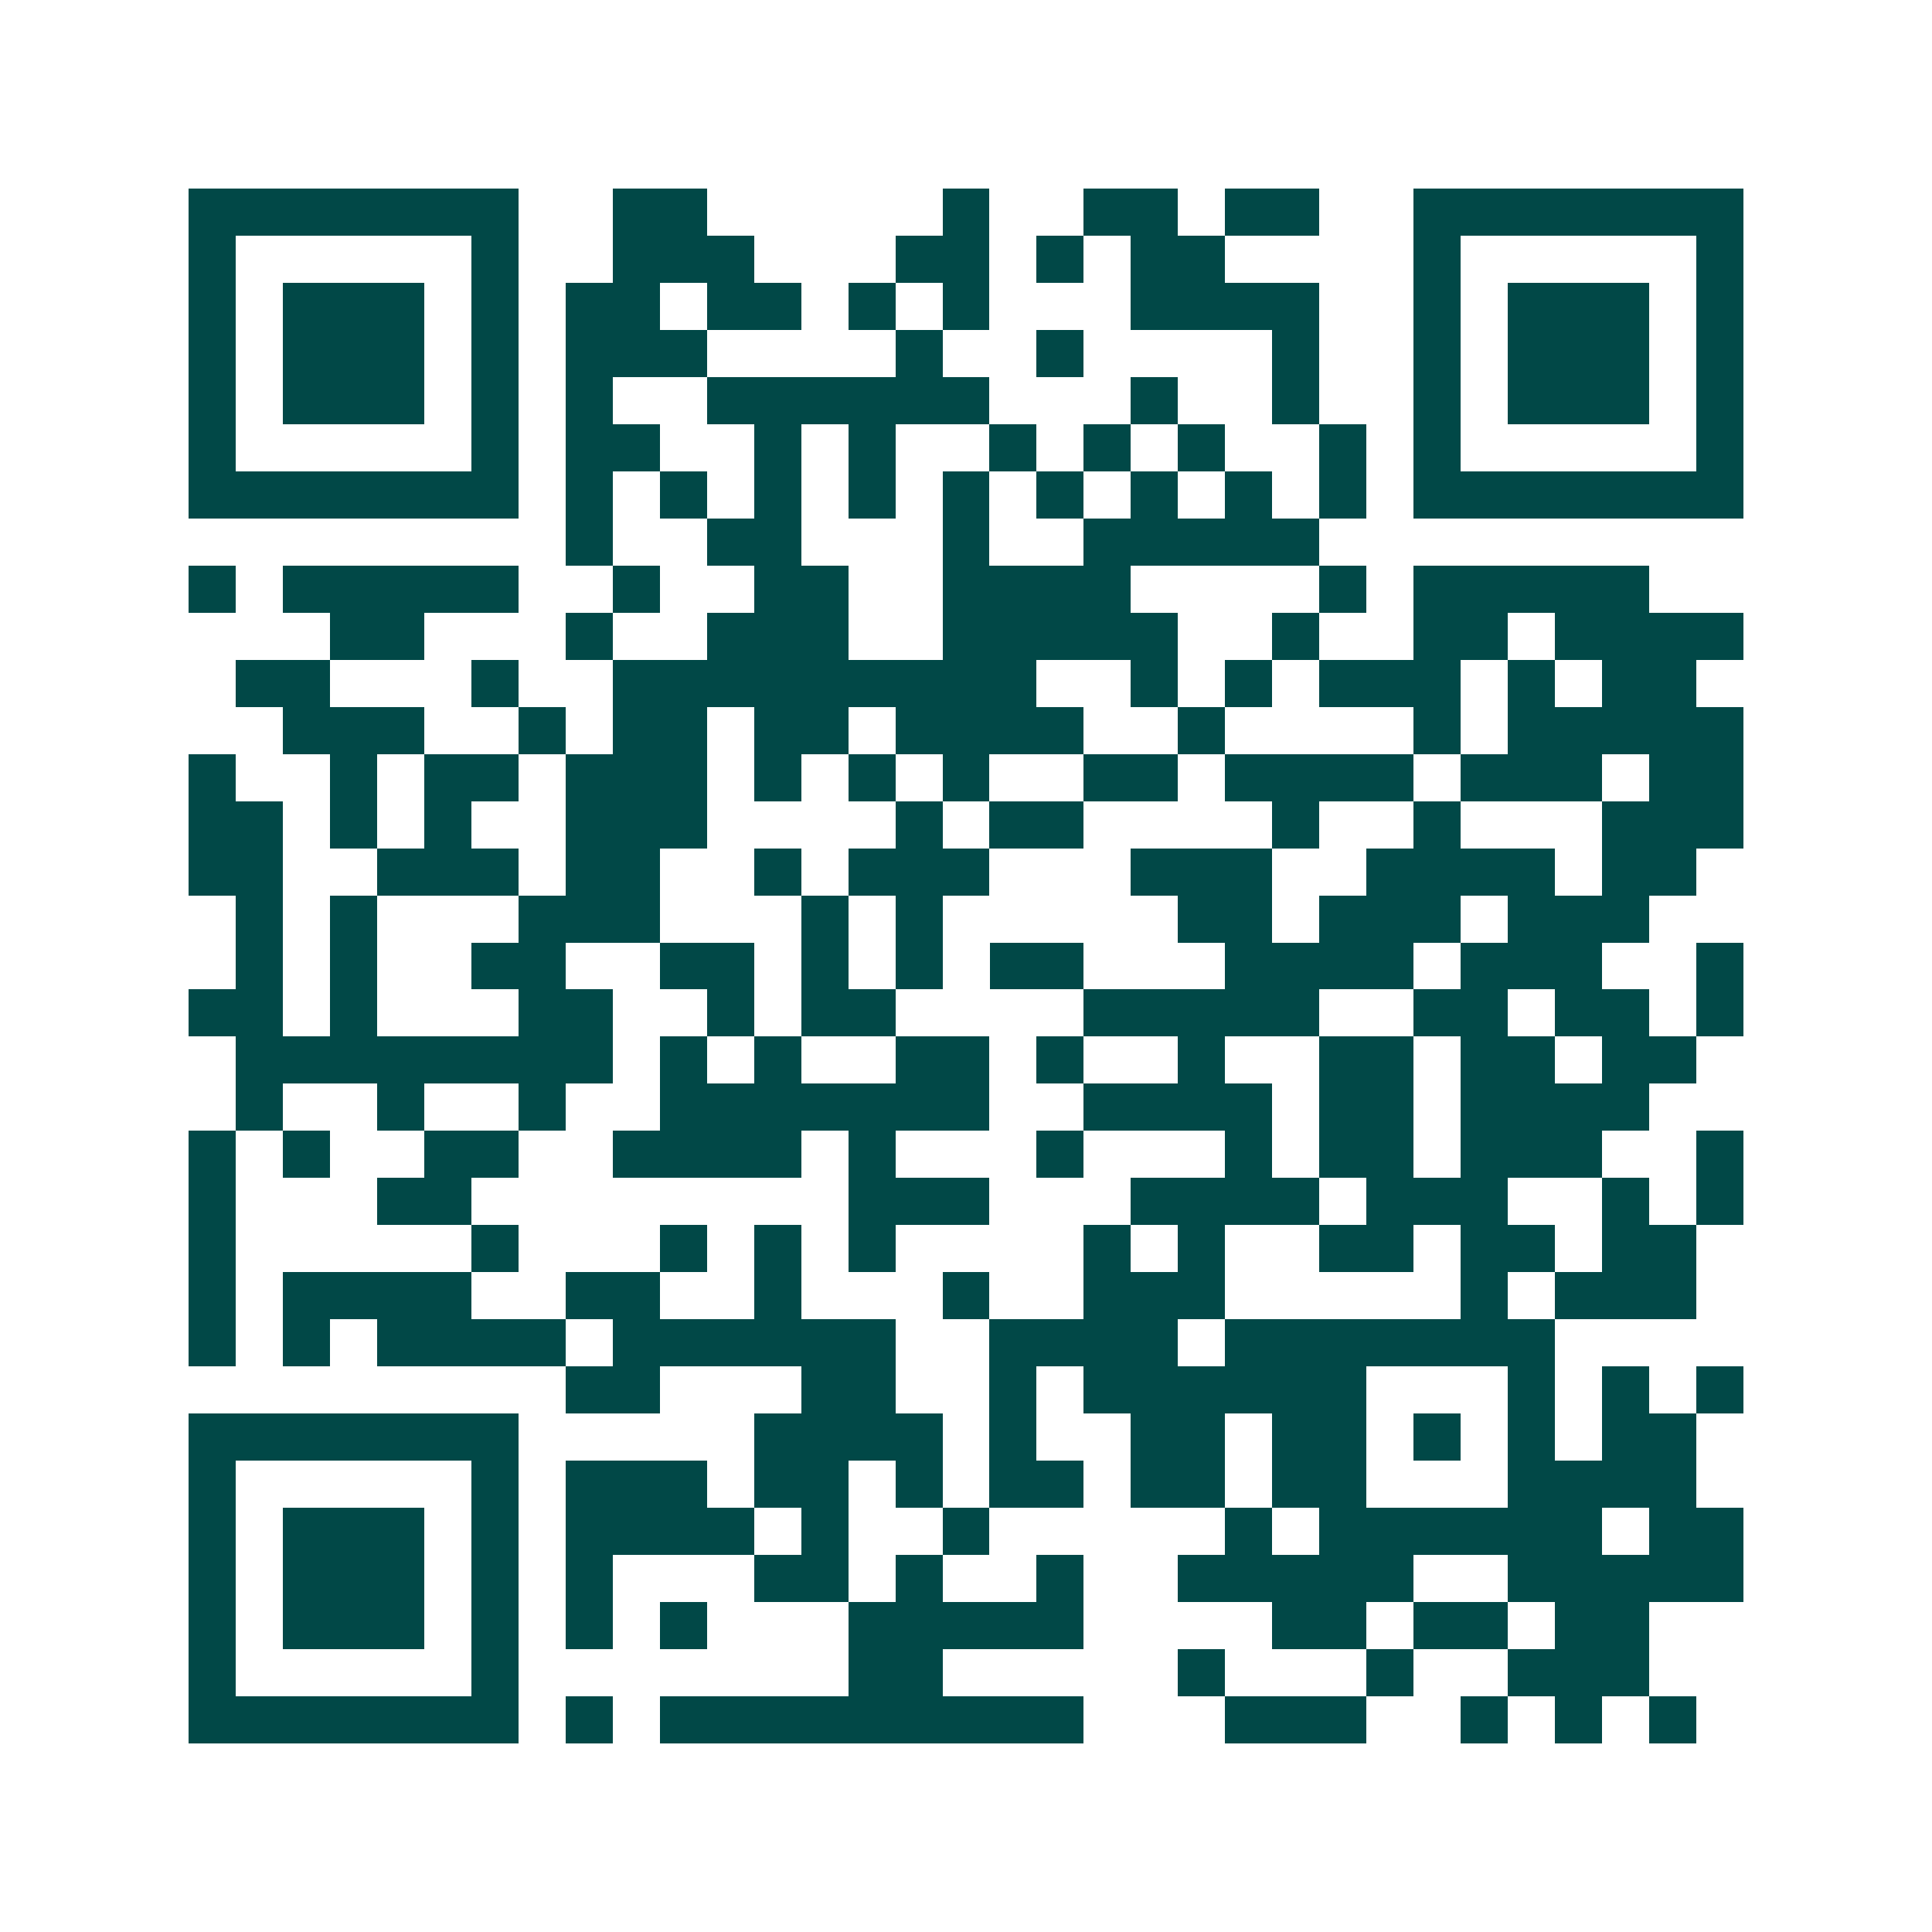 <svg xmlns="http://www.w3.org/2000/svg" width="200" height="200" viewBox="0 0 41 41" shape-rendering="crispEdges"><path fill="#ffffff" d="M0 0h41v41H0z"/><path stroke="#014847" d="M4 4.5h7m2 0h2m5 0h1m2 0h2m1 0h2m2 0h7M4 5.5h1m5 0h1m2 0h3m3 0h2m1 0h1m1 0h2m4 0h1m5 0h1M4 6.5h1m1 0h3m1 0h1m1 0h2m1 0h2m1 0h1m1 0h1m3 0h4m2 0h1m1 0h3m1 0h1M4 7.5h1m1 0h3m1 0h1m1 0h3m4 0h1m2 0h1m4 0h1m2 0h1m1 0h3m1 0h1M4 8.5h1m1 0h3m1 0h1m1 0h1m2 0h6m3 0h1m2 0h1m2 0h1m1 0h3m1 0h1M4 9.5h1m5 0h1m1 0h2m2 0h1m1 0h1m2 0h1m1 0h1m1 0h1m2 0h1m1 0h1m5 0h1M4 10.5h7m1 0h1m1 0h1m1 0h1m1 0h1m1 0h1m1 0h1m1 0h1m1 0h1m1 0h1m1 0h7M12 11.5h1m2 0h2m3 0h1m2 0h5M4 12.5h1m1 0h5m2 0h1m2 0h2m2 0h4m4 0h1m1 0h5M7 13.5h2m3 0h1m2 0h3m2 0h5m2 0h1m2 0h2m1 0h4M5 14.5h2m3 0h1m2 0h9m2 0h1m1 0h1m1 0h3m1 0h1m1 0h2M6 15.5h3m2 0h1m1 0h2m1 0h2m1 0h4m2 0h1m4 0h1m1 0h5M4 16.5h1m2 0h1m1 0h2m1 0h3m1 0h1m1 0h1m1 0h1m2 0h2m1 0h4m1 0h3m1 0h2M4 17.5h2m1 0h1m1 0h1m2 0h3m4 0h1m1 0h2m4 0h1m2 0h1m3 0h3M4 18.5h2m2 0h3m1 0h2m2 0h1m1 0h3m3 0h3m2 0h4m1 0h2M5 19.5h1m1 0h1m3 0h3m3 0h1m1 0h1m5 0h2m1 0h3m1 0h3M5 20.5h1m1 0h1m2 0h2m2 0h2m1 0h1m1 0h1m1 0h2m3 0h4m1 0h3m2 0h1M4 21.5h2m1 0h1m3 0h2m2 0h1m1 0h2m4 0h5m2 0h2m1 0h2m1 0h1M5 22.5h8m1 0h1m1 0h1m2 0h2m1 0h1m2 0h1m2 0h2m1 0h2m1 0h2M5 23.5h1m2 0h1m2 0h1m2 0h7m2 0h4m1 0h2m1 0h4M4 24.5h1m1 0h1m2 0h2m2 0h4m1 0h1m3 0h1m3 0h1m1 0h2m1 0h3m2 0h1M4 25.5h1m3 0h2m8 0h3m3 0h4m1 0h3m2 0h1m1 0h1M4 26.5h1m5 0h1m3 0h1m1 0h1m1 0h1m4 0h1m1 0h1m2 0h2m1 0h2m1 0h2M4 27.5h1m1 0h4m2 0h2m2 0h1m3 0h1m2 0h3m5 0h1m1 0h3M4 28.5h1m1 0h1m1 0h4m1 0h6m2 0h4m1 0h7M12 29.5h2m3 0h2m2 0h1m1 0h6m3 0h1m1 0h1m1 0h1M4 30.5h7m5 0h4m1 0h1m2 0h2m1 0h2m1 0h1m1 0h1m1 0h2M4 31.5h1m5 0h1m1 0h3m1 0h2m1 0h1m1 0h2m1 0h2m1 0h2m3 0h4M4 32.5h1m1 0h3m1 0h1m1 0h4m1 0h1m2 0h1m5 0h1m1 0h6m1 0h2M4 33.5h1m1 0h3m1 0h1m1 0h1m3 0h2m1 0h1m2 0h1m2 0h5m2 0h5M4 34.5h1m1 0h3m1 0h1m1 0h1m1 0h1m3 0h5m4 0h2m1 0h2m1 0h2M4 35.5h1m5 0h1m7 0h2m5 0h1m3 0h1m2 0h3M4 36.5h7m1 0h1m1 0h9m3 0h3m2 0h1m1 0h1m1 0h1"/></svg>
